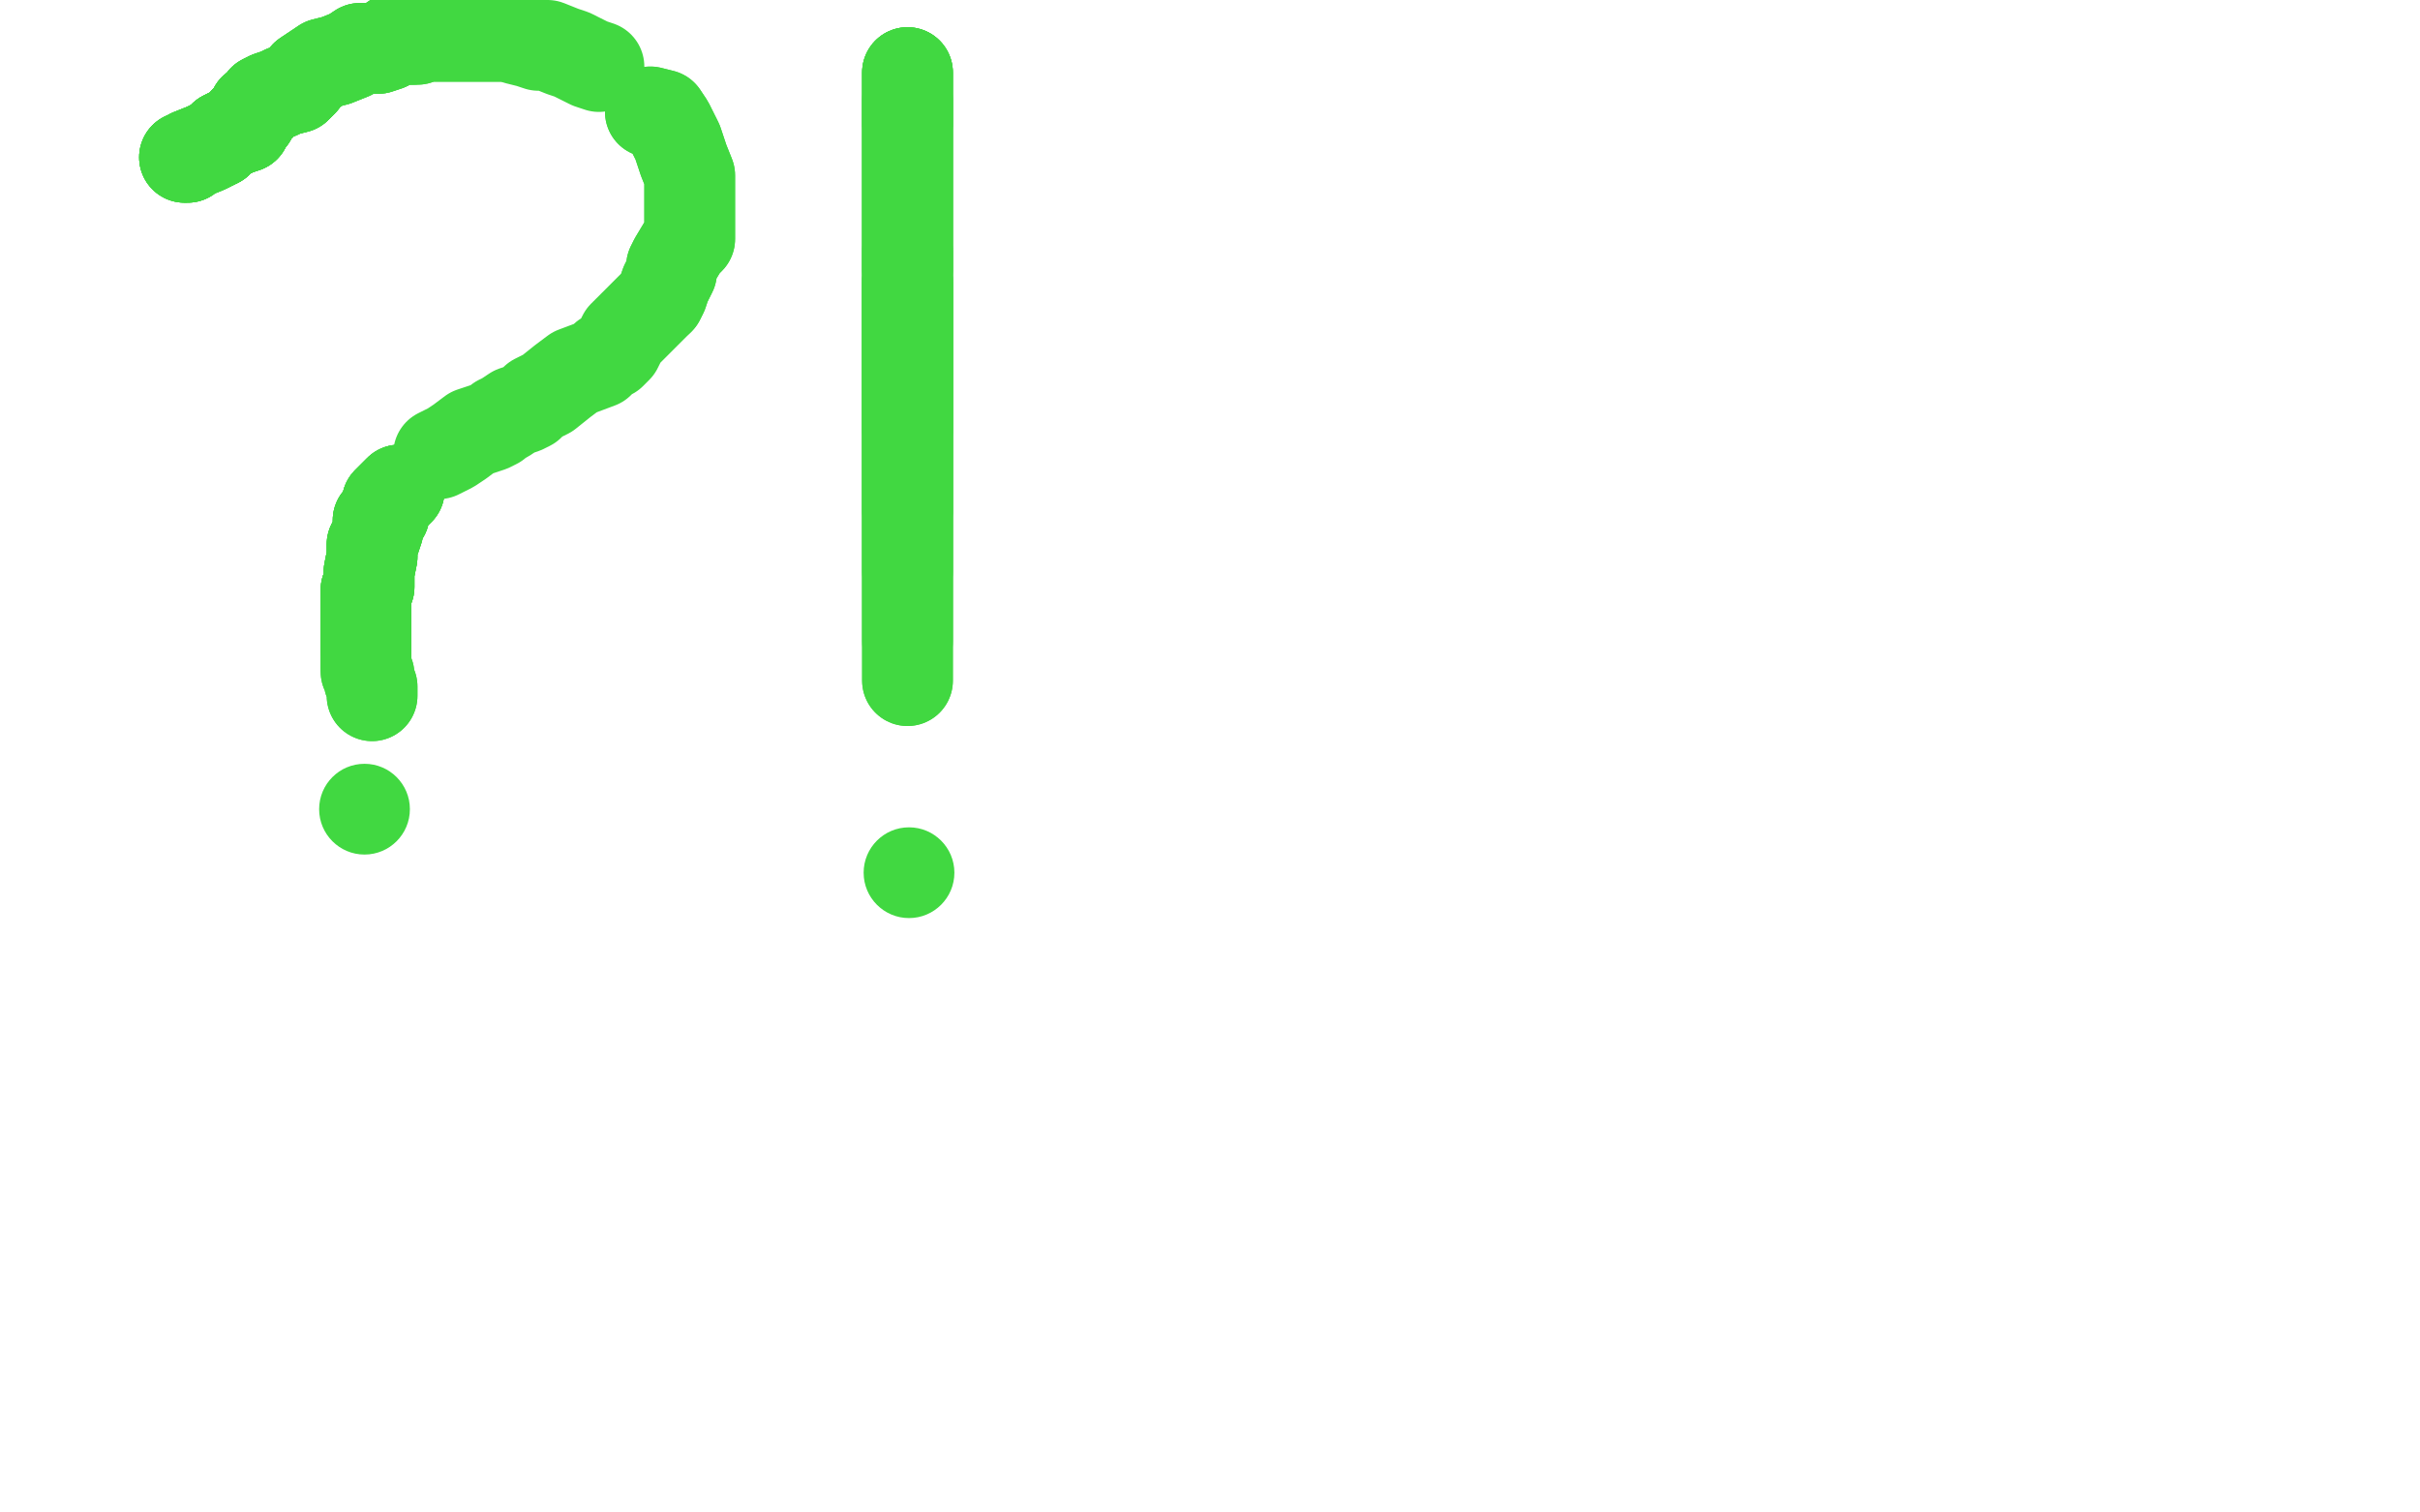 <?xml version="1.0" standalone="no"?>
<!DOCTYPE svg PUBLIC "-//W3C//DTD SVG 1.1//EN"
"http://www.w3.org/Graphics/SVG/1.1/DTD/svg11.dtd">

<svg width="800" height="500" version="1.1" xmlns="http://www.w3.org/2000/svg" xmlns:xlink="http://www.w3.org/1999/xlink" style="stroke-antialiasing: false"><desc>This SVG has been created on https://colorillo.com/</desc><rect x='0' y='0' width='800' height='500' style='fill: rgb(255,255,255); stroke-width:0' /><polyline points="61,52 62,52 63,51 68,49 72,47 74,45 76,44 78,43 81,42 81,40" style="fill: none; stroke: #41d841; stroke-width: 30; stroke-linejoin: round; stroke-linecap: round; stroke-antialiasing: false; stroke-antialias: 0; opacity: 1.0"/>
<polyline points="61,52 62,52 63,51 68,49 72,47 74,45 76,44 78,43 81,42 81,40 83,39 83,38 84,36 86,35 87,33 89,32 92,31 94,30 98,29 100,27 101,25 104,23 107,21 111,20 116,18 119,16 125,16 128,15 130,13 133,13 136,13" style="fill: none; stroke: #41d841; stroke-width: 30; stroke-linejoin: round; stroke-linecap: round; stroke-antialiasing: false; stroke-antialias: 0; opacity: 1.0"/>
<polyline points="61,52 62,52 63,51 68,49 72,47 74,45 76,44 78,43 81,42 81,40 83,39 83,38 84,36 86,35 87,33 89,32 92,31 94,30 98,29 100,27" style="fill: none; stroke: #41d841; stroke-width: 30; stroke-linejoin: round; stroke-linecap: round; stroke-antialiasing: false; stroke-antialias: 0; opacity: 1.0"/>
<polyline points="72,47 74,45 76,44 78,43 81,42 81,40 83,39 83,38 84,36 86,35 87,33 89,32 92,31 94,30 98,29 100,27 101,25 104,23 107,21 111,20 116,18 119,16 125,16 128,15 130,13 133,13 136,13 138,13 141,12 143,12 145,12 148,12 152,12 155,12 157,12 160,12 164,12 168,12 171,13 175,14 178,15 181,15 186,17 189,18 191,19 193,20 195,21 198,22" style="fill: none; stroke: #41d841; stroke-width: 30; stroke-linejoin: round; stroke-linecap: round; stroke-antialiasing: false; stroke-antialias: 0; opacity: 1.0"/>
<polyline points="61,52 62,52 63,51 68,49 72,47 74,45 76,44 78,43 81,42 81,40 83,39 83,38 84,36 86,35 87,33 89,32 92,31 94,30 98,29 100,27 101,25 104,23 107,21 111,20 116,18 119,16 125,16 128,15 130,13 133,13 136,13 138,13 141,12 143,12 145,12 148,12 152,12 155,12 157,12 160,12 164,12 168,12" style="fill: none; stroke: #41d841; stroke-width: 30; stroke-linejoin: round; stroke-linecap: round; stroke-antialiasing: false; stroke-antialias: 0; opacity: 1.0"/>
<polyline points="215,37 219,38 221,41 222,43 223,45 224,47 225,50 226,53 228,58 228,64 228,67 228,70 228,73 228,76 228,79 226,81 223,86 222,88 222,90 221,92 220,94 219,97 218,99" style="fill: none; stroke: #41d841; stroke-width: 30; stroke-linejoin: round; stroke-linecap: round; stroke-antialiasing: false; stroke-antialias: 0; opacity: 1.0"/>
<polyline points="215,37 219,38 221,41 222,43 223,45 224,47 225,50 226,53 228,58 228,64 228,67 228,70 228,73 228,76 228,79 226,81 223,86 222,88 222,90 221,92 220,94 219,97 218,99 212,105 206,111 205,113 204,115 202,117 200,118 198,120 190,123 186,126 181,130 177,132 175,134 173,135 170,136 167,138 165,139 164,140 162,141 159,142 156,143 152,146 149,148 145,150" style="fill: none; stroke: #41d841; stroke-width: 30; stroke-linejoin: round; stroke-linecap: round; stroke-antialiasing: false; stroke-antialias: 0; opacity: 1.0"/>
<polyline points="132,162 129,165 128,166 127,170 126,171 125,172 125,174 125,175 124,178 123,180 123,182 123,184 122,189 122,192 122,194 121,195 121,198 121,199 121,201 121,207 121,210 121,212 121,214 121,215" style="fill: none; stroke: #41d841; stroke-width: 30; stroke-linejoin: round; stroke-linecap: round; stroke-antialiasing: false; stroke-antialias: 0; opacity: 1.0"/>
<polyline points="132,162 129,165 128,166 127,170 126,171 125,172 125,174 125,175 124,178 123,180 123,182 123,184 122,189 122,192 122,194 121,195 121,198 121,199 121,201 121,207 121,210 121,212 121,214 121,215 121,217 121,218 121,219 121,220" style="fill: none; stroke: #41d841; stroke-width: 30; stroke-linejoin: round; stroke-linecap: round; stroke-antialiasing: false; stroke-antialias: 0; opacity: 1.0"/>
<polyline points="132,162 129,165 128,166 127,170 126,171 125,172 125,174 125,175 124,178 123,180 123,182 123,184 122,189 122,192 122,194 121,195 121,198 121,199 121,201 121,207 121,210 121,212 121,214 121,215 121,217 121,218 121,219 121,220 121,221 121,222 122,223 122,225 123,227 123,228 123,230" style="fill: none; stroke: #41d841; stroke-width: 30; stroke-linejoin: round; stroke-linecap: round; stroke-antialiasing: false; stroke-antialias: 0; opacity: 1.0"/>
<polyline points="132,162 129,165 128,166 127,170 126,171 125,172 125,174 125,175 124,178 123,180 123,182 123,184 122,189 122,192 122,194 121,195 121,198 121,199 121,201 121,207 121,210 121,212 121,214 121,215 121,217 121,218 121,219 121,220 121,221 121,222 122,223 122,225 123,227 123,228 123,230" style="fill: none; stroke: #41d841; stroke-width: 30; stroke-linejoin: round; stroke-linecap: round; stroke-antialiasing: false; stroke-antialias: 0; opacity: 1.0"/>
<circle cx="120.5" cy="267.5" r="15" style="fill: #41d841; stroke-antialiasing: false; stroke-antialias: 0; opacity: 1.0"/>
<polyline points="300,24 300,25 300,27 300,29 300,31 300,32 300,33 300,35 300,37 300,39 300,41" style="fill: none; stroke: #41d841; stroke-width: 30; stroke-linejoin: round; stroke-linecap: round; stroke-antialiasing: false; stroke-antialias: 0; opacity: 1.0"/>
<polyline points="300,24 300,25 300,27 300,29 300,31 300,32 300,33 300,35 300,37 300,39 300,41 300,43 300,46 300,50 300,54 300,60 300,65 300,69 300,74 300,79 300,83 300,89" style="fill: none; stroke: #41d841; stroke-width: 30; stroke-linejoin: round; stroke-linecap: round; stroke-antialiasing: false; stroke-antialias: 0; opacity: 1.0"/>
<polyline points="300,24 300,25 300,27 300,29 300,31 300,32 300,33 300,35 300,37 300,39 300,41 300,43 300,46 300,50 300,54 300,60 300,65 300,69 300,74 300,79 300,83 300,89 300,93 300,97 300,102 300,108 300,112 300,117 300,123 300,128 300,132 300,136 300,142" style="fill: none; stroke: #41d841; stroke-width: 30; stroke-linejoin: round; stroke-linecap: round; stroke-antialiasing: false; stroke-antialias: 0; opacity: 1.0"/>
<polyline points="300,24 300,25 300,27 300,29 300,31 300,32 300,33 300,35 300,37 300,39 300,41 300,43 300,46 300,50 300,54 300,60 300,65 300,69 300,74 300,79 300,83 300,89 300,93 300,97 300,102 300,108 300,112 300,117 300,123 300,128 300,132 300,136 300,142 300,146 300,150 300,153 300,156 300,159 300,161 300,163 300,164 300,167 300,169" style="fill: none; stroke: #41d841; stroke-width: 30; stroke-linejoin: round; stroke-linecap: round; stroke-antialiasing: false; stroke-antialias: 0; opacity: 1.0"/>
<polyline points="300,33 300,35 300,37 300,39 300,41 300,43 300,46 300,50 300,54 300,60 300,65 300,69 300,74 300,79 300,83 300,89 300,93 300,97 300,102 300,108 300,112 300,117 300,123 300,128 300,132 300,136 300,142 300,146 300,150 300,153 300,156 300,159 300,161 300,163 300,164 300,167 300,169 300,171 300,173 300,175 300,177 300,179 300,181 300,183 300,185 300,187 300,189" style="fill: none; stroke: #41d841; stroke-width: 30; stroke-linejoin: round; stroke-linecap: round; stroke-antialiasing: false; stroke-antialias: 0; opacity: 1.0"/>
<polyline points="300,83 300,89 300,93 300,97 300,102 300,108 300,112 300,117 300,123 300,128 300,132 300,136 300,142 300,146 300,150 300,153 300,156 300,159 300,161 300,163 300,164 300,167 300,169 300,171 300,173 300,175 300,177 300,179 300,181 300,183 300,185 300,187 300,189 300,192 300,194 300,197 300,199 300,201 300,203 300,205 300,207 300,209 300,212" style="fill: none; stroke: #41d841; stroke-width: 30; stroke-linejoin: round; stroke-linecap: round; stroke-antialiasing: false; stroke-antialias: 0; opacity: 1.0"/>
<polyline points="300,93 300,97 300,102 300,108 300,112 300,117 300,123 300,128 300,132 300,136 300,142 300,146 300,150 300,153 300,156 300,159 300,161 300,163 300,164 300,167 300,169 300,171 300,173 300,175 300,177 300,179 300,181 300,183 300,185 300,187 300,189 300,192 300,194 300,197 300,199 300,201 300,203 300,205 300,207 300,209 300,212 300,213 300,215 300,217 300,218 300,221 300,223 300,224 300,225" style="fill: none; stroke: #41d841; stroke-width: 30; stroke-linejoin: round; stroke-linecap: round; stroke-antialiasing: false; stroke-antialias: 0; opacity: 1.0"/>
<polyline points="300,93 300,97 300,102 300,108 300,112 300,117 300,123 300,128 300,132 300,136 300,142 300,146 300,150 300,153 300,156 300,159 300,161 300,163 300,164 300,167 300,169 300,171 300,173 300,175 300,177 300,179 300,181 300,183 300,185 300,187 300,189 300,192 300,194 300,197 300,199 300,201 300,203 300,205 300,207 300,209 300,212 300,213 300,215 300,217 300,218 300,221 300,223 300,224 300,225" style="fill: none; stroke: #41d841; stroke-width: 30; stroke-linejoin: round; stroke-linecap: round; stroke-antialiasing: false; stroke-antialias: 0; opacity: 1.0"/>
<circle cx="300.5" cy="288.5" r="15" style="fill: #41d841; stroke-antialiasing: false; stroke-antialias: 0; opacity: 1.0"/>
</svg>
